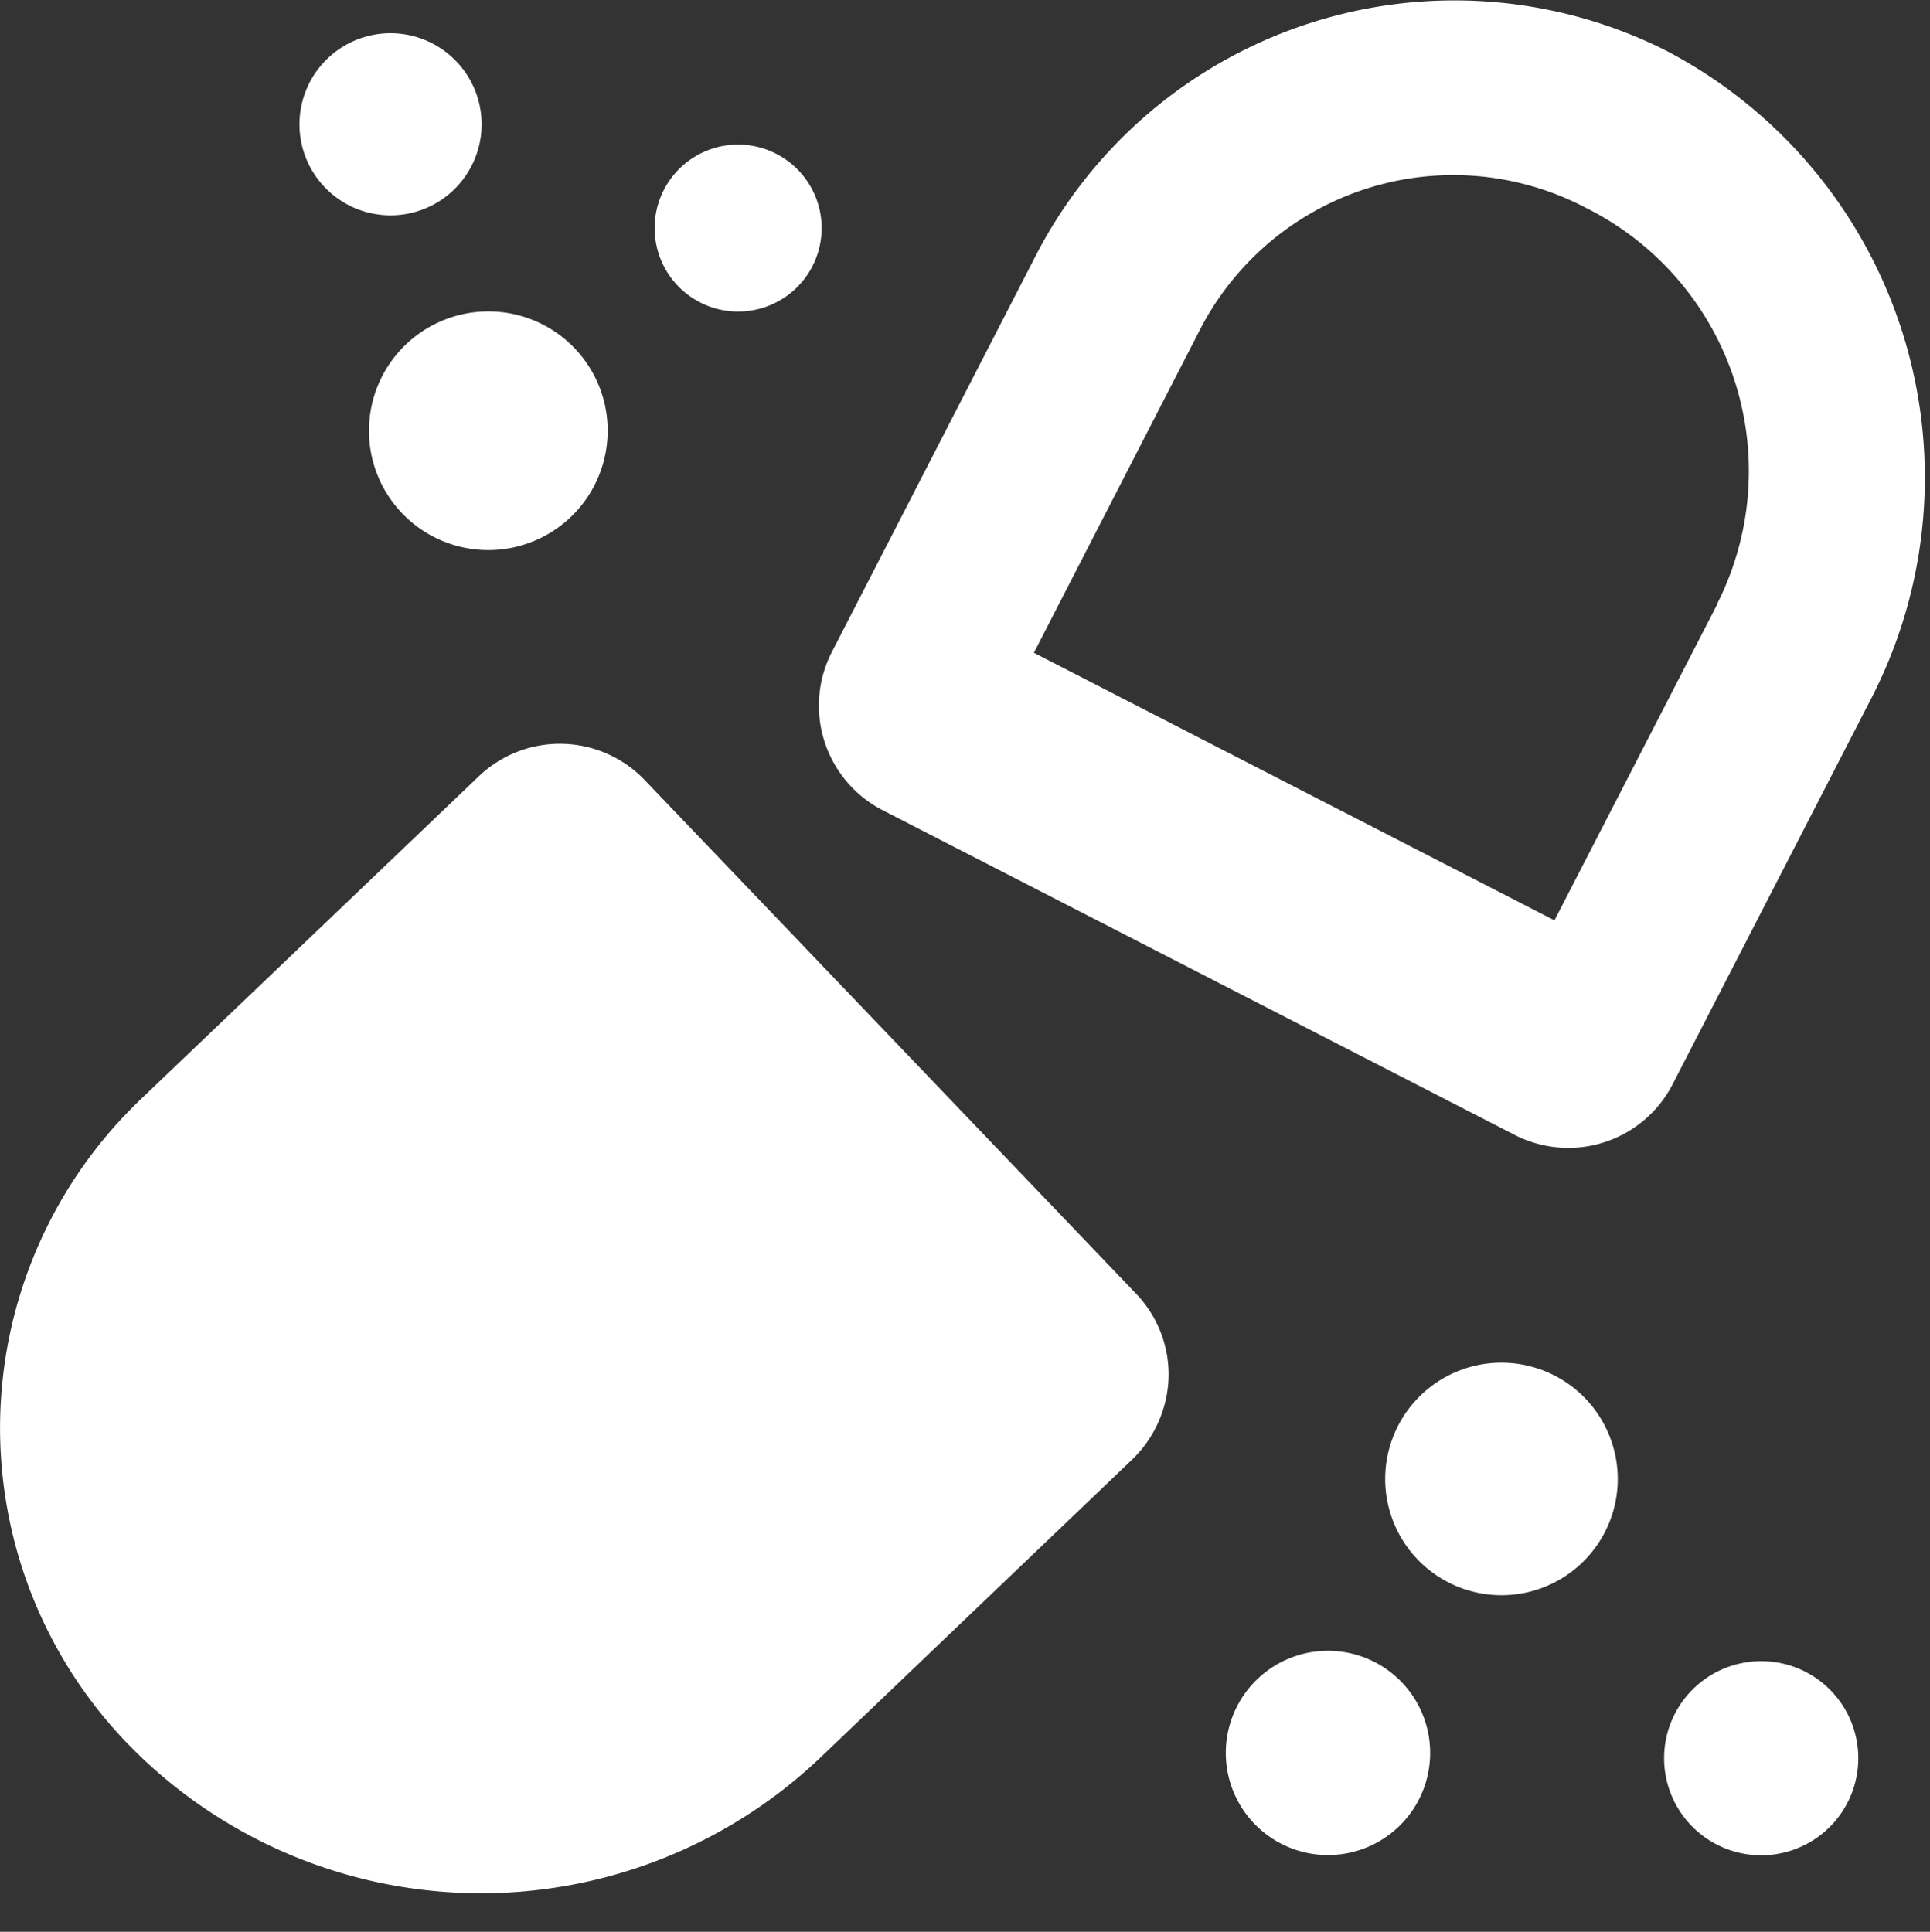 <svg xmlns="http://www.w3.org/2000/svg" xmlns:xlink="http://www.w3.org/1999/xlink" width="51.005" height="51.061" viewBox="0 0 51.005 51.061">
  <rect x="0" y="0" width="51.005" height="51.061" fill="#333333" stroke="none"/>
  <defs>
    <clipPath id="clip-path">
      <rect id="Rectangle_12780" data-name="Rectangle 12780" width="51.005" height="51.061" fill="#fff"/>
    </clipPath>
  </defs>
  <g id="Group_21416" data-name="Group 21416" transform="translate(-125 -262)">
    <g id="Group_21415" data-name="Group 21415" transform="translate(125 262)">
      <g id="Group_21414" data-name="Group 21414" clip-path="url(#clip-path)">
        <path id="Path_17094" data-name="Path 17094" d="M142.034,277.2a3.1,3.1,0,0,0-4.377-.1l-8.954,8.555a12.014,12.014,0,0,0-.384,16.965,13.008,13.008,0,0,0,18.367.415l8.237-7.876a3.142,3.142,0,0,0,.959-2.172,3.089,3.089,0,0,0-.863-2.211Zm0,0" transform="translate(-124.999 -256.585)" fill="#fff"/>
        <path id="Path_17095" data-name="Path 17095" d="M163.089,263.347a12.449,12.449,0,0,0-16.679,5.418l-5.385,10.469a3.108,3.108,0,0,0,1.336,4.179L159.073,292a3.1,3.1,0,0,0,4.172-1.341l5.256-10.211a12.733,12.733,0,0,0-5.412-17.1Zm1.332,14.631-4.3,8.35-13.757-7.073,4.4-8.56a7.527,7.527,0,0,1,10.189-3.2,7.773,7.773,0,0,1,3.461,10.48Zm0,0" transform="translate(-119.041 -262.001)" fill="#fff"/>
      </g>
    </g>
    <path id="Path_17096" data-name="Path 17096" d="M157.672,291.17A3.073,3.073,0,1,1,154.6,288.1a3.076,3.076,0,0,1,3.072,3.072Zm0,0" transform="translate(10.081 9.918)" fill="#fff"/>
    <path id="Path_17097" data-name="Path 17097" d="M153.876,296.318a2.7,2.7,0,1,1-2.706-2.7,2.7,2.7,0,0,1,2.706,2.7Zm0,0" transform="translate(8.919 12.015)" fill="#fff"/>
    <path id="Path_17098" data-name="Path 17098" d="M162,296.383a2.566,2.566,0,1,1-2.565-2.567A2.565,2.565,0,0,1,162,296.383Zm0,0" transform="translate(12.11 12.091)" fill="#fff"/>
    <path id="Path_17099" data-name="Path 17099" d="M138.374,271.118a3.154,3.154,0,1,1-3.153-3.153,3.149,3.149,0,0,1,3.153,3.153Zm0,0" transform="translate(2.685 2.267)" fill="#fff"/>
    <path id="Path_17100" data-name="Path 17100" d="M141.95,266.97a2.207,2.207,0,1,1-2.209-2.2,2.209,2.209,0,0,1,2.209,2.2Zm0,0" transform="translate(4.764 1.051)" fill="#fff"/>
    <path id="Path_17101" data-name="Path 17101" d="M135.549,265.037a2.407,2.407,0,1,1-2.41-2.4,2.409,2.409,0,0,1,2.41,2.4Zm0,0" transform="translate(2.179 0.241)" fill="#fff"/>
  </g>
</svg>
